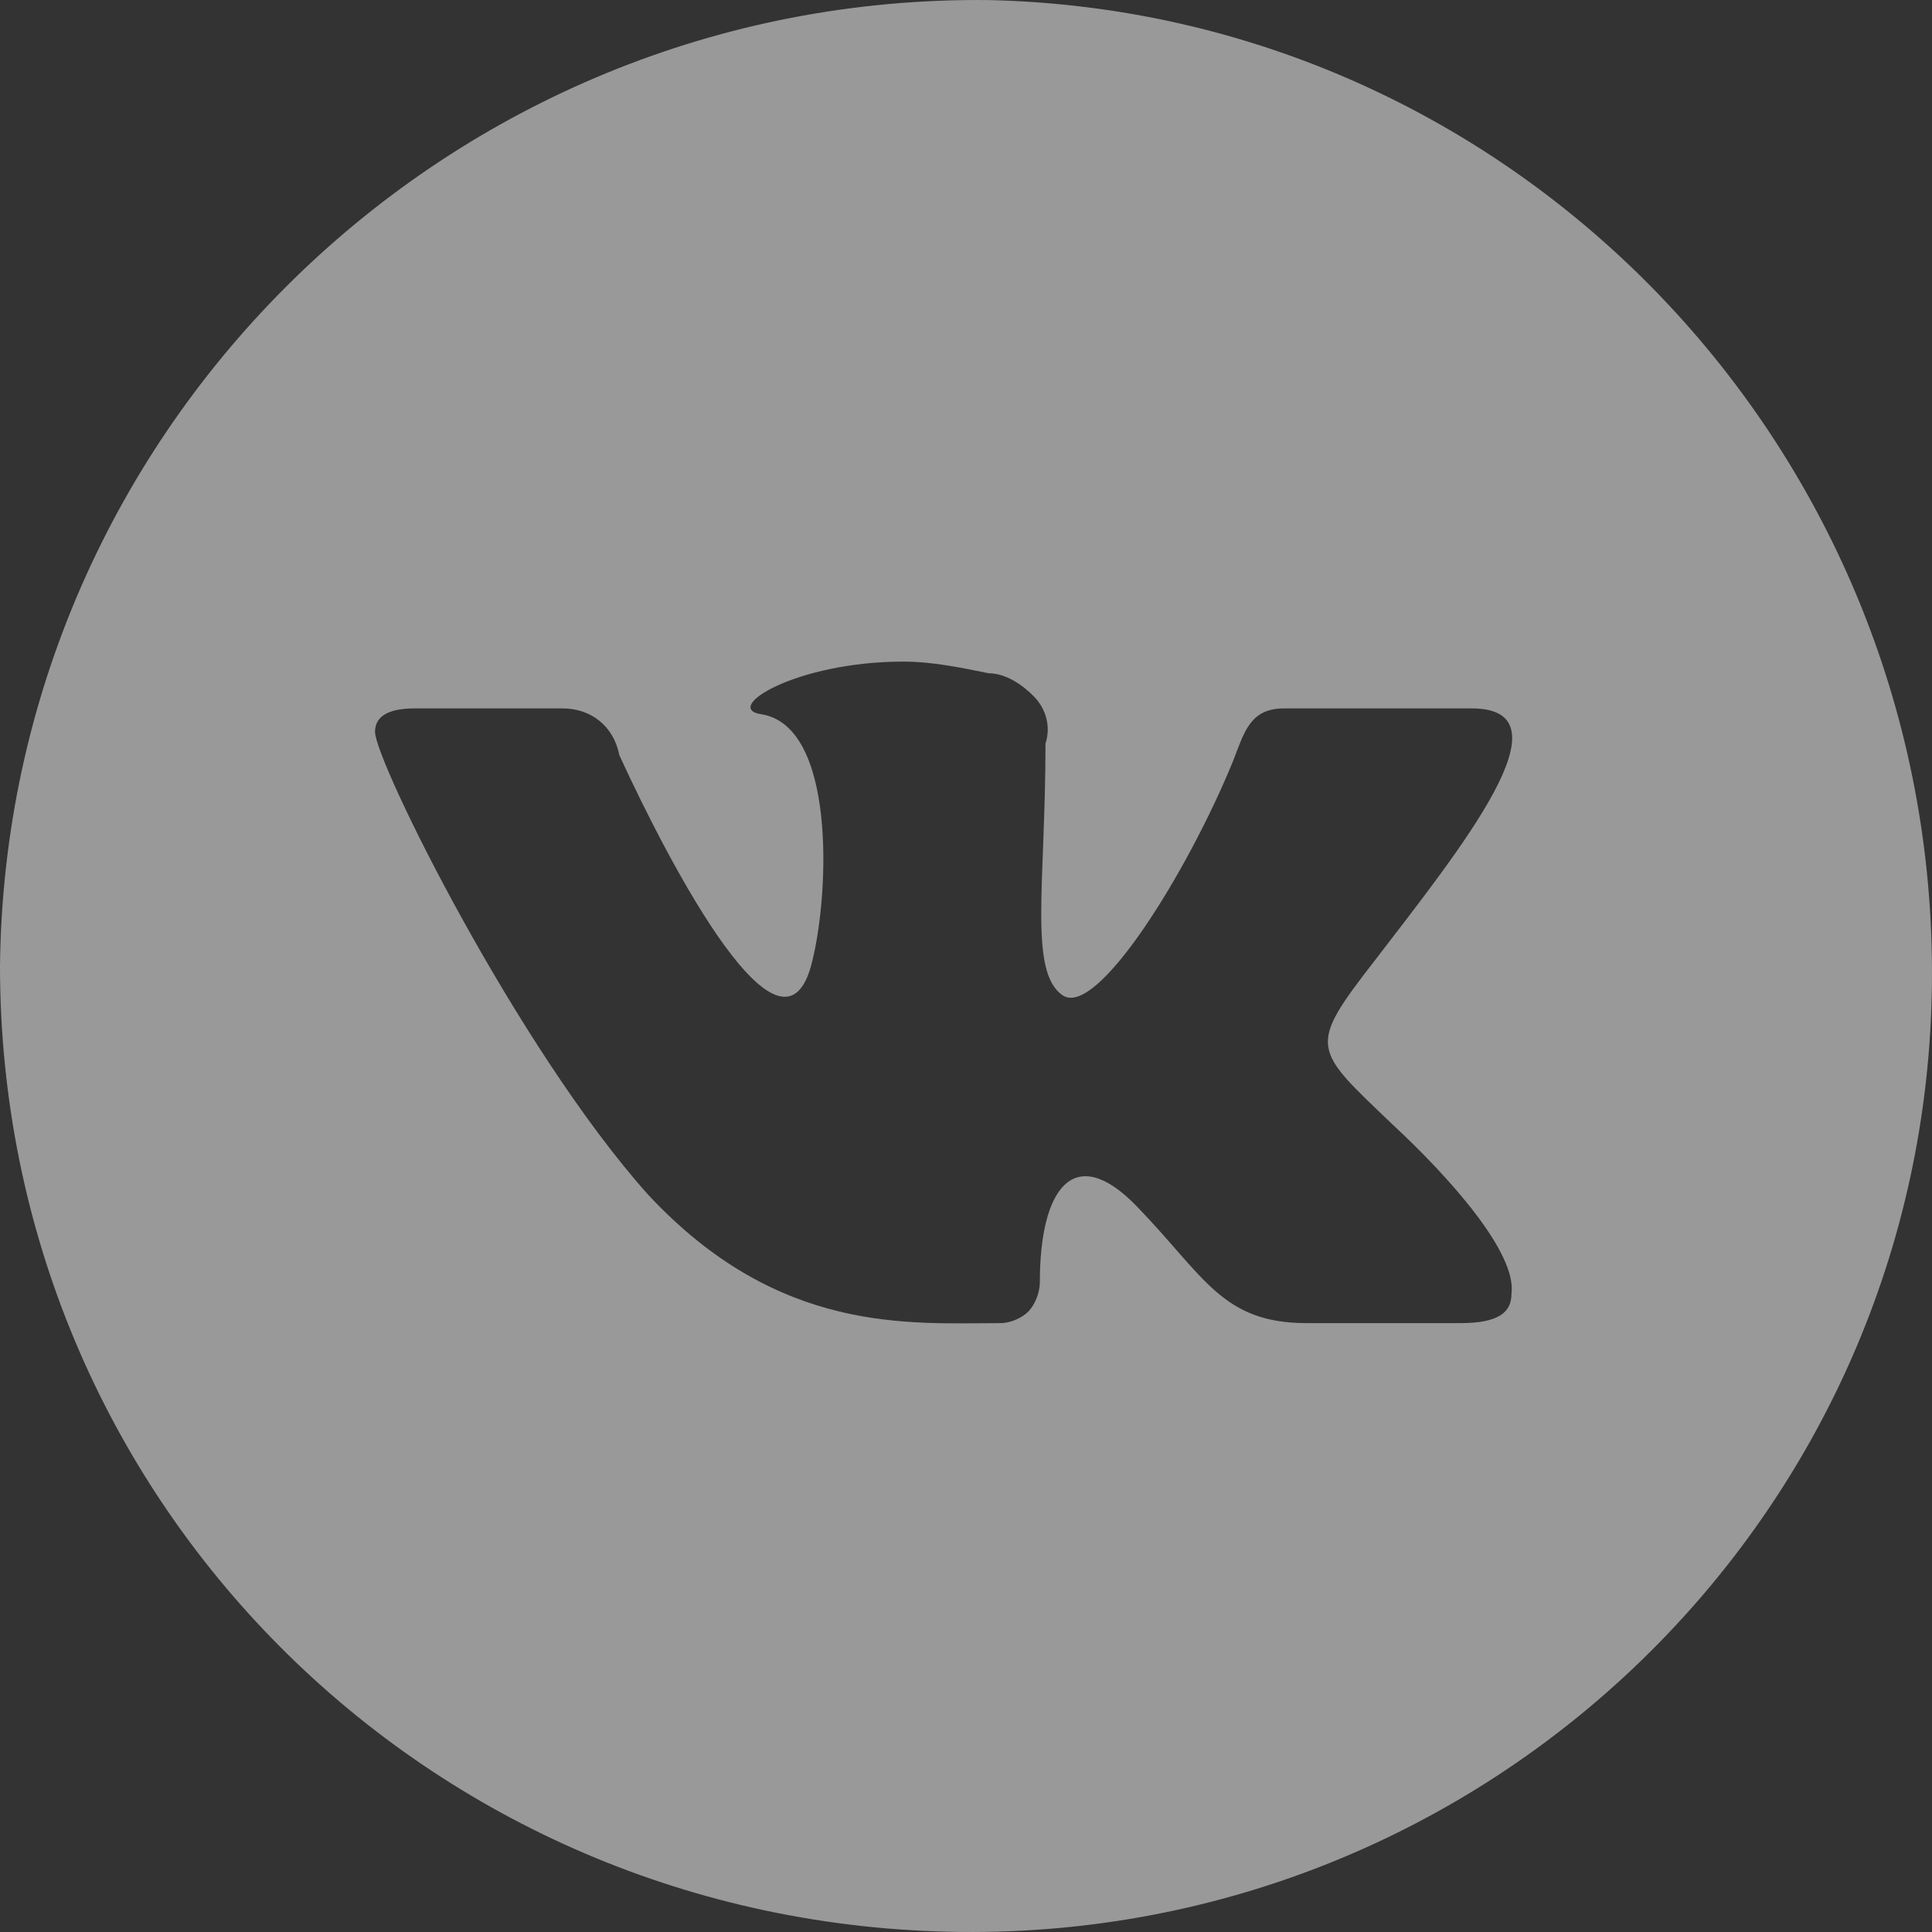 <svg width="27" height="27" viewBox="0 0 27 27" fill="none" xmlns="http://www.w3.org/2000/svg">
<rect x="0" y="0" width="27" height="27" fill="#333333" stroke="none"/>
<g opacity="0.5">
<path d="M19.455 15.709C18.344 14.645 18.264 14.645 19.217 13.418C20.408 11.864 21.996 9.9 20.567 9.9H17.947C17.47 9.9 17.391 10.227 17.232 10.636C16.597 12.191 15.326 14.236 14.85 13.909C14.373 13.582 14.611 12.355 14.611 10.391C14.691 10.146 14.611 9.9 14.453 9.737C14.294 9.573 14.056 9.409 13.817 9.409C13.42 9.328 13.023 9.246 12.626 9.246C11.117 9.246 10.085 9.9 10.641 9.982C11.673 10.146 11.594 12.436 11.355 13.418C10.959 15.136 9.37 12.109 8.656 10.555C8.576 10.146 8.259 9.9 7.862 9.9H5.797C5.479 9.9 5.241 9.982 5.241 10.227C5.241 10.636 7.226 14.645 9.053 16.691C10.879 18.654 12.706 18.491 13.976 18.491C14.135 18.491 14.294 18.409 14.373 18.327C14.453 18.245 14.532 18.081 14.532 17.918C14.532 16.609 15.008 15.954 15.882 16.854C16.835 17.836 17.073 18.491 18.264 18.491H20.408C20.964 18.491 21.123 18.327 21.123 18.081C21.202 17.509 20.249 16.445 19.455 15.709ZM13.817 0.001C21.202 0.164 27.079 6.3 26.999 13.745C26.92 21.19 20.805 27.081 13.42 26.999C5.956 26.917 0 20.945 0 13.5C0.079 5.973 6.273 -0.081 13.817 0.001Z" fill="white"/>
</g>
</svg>

